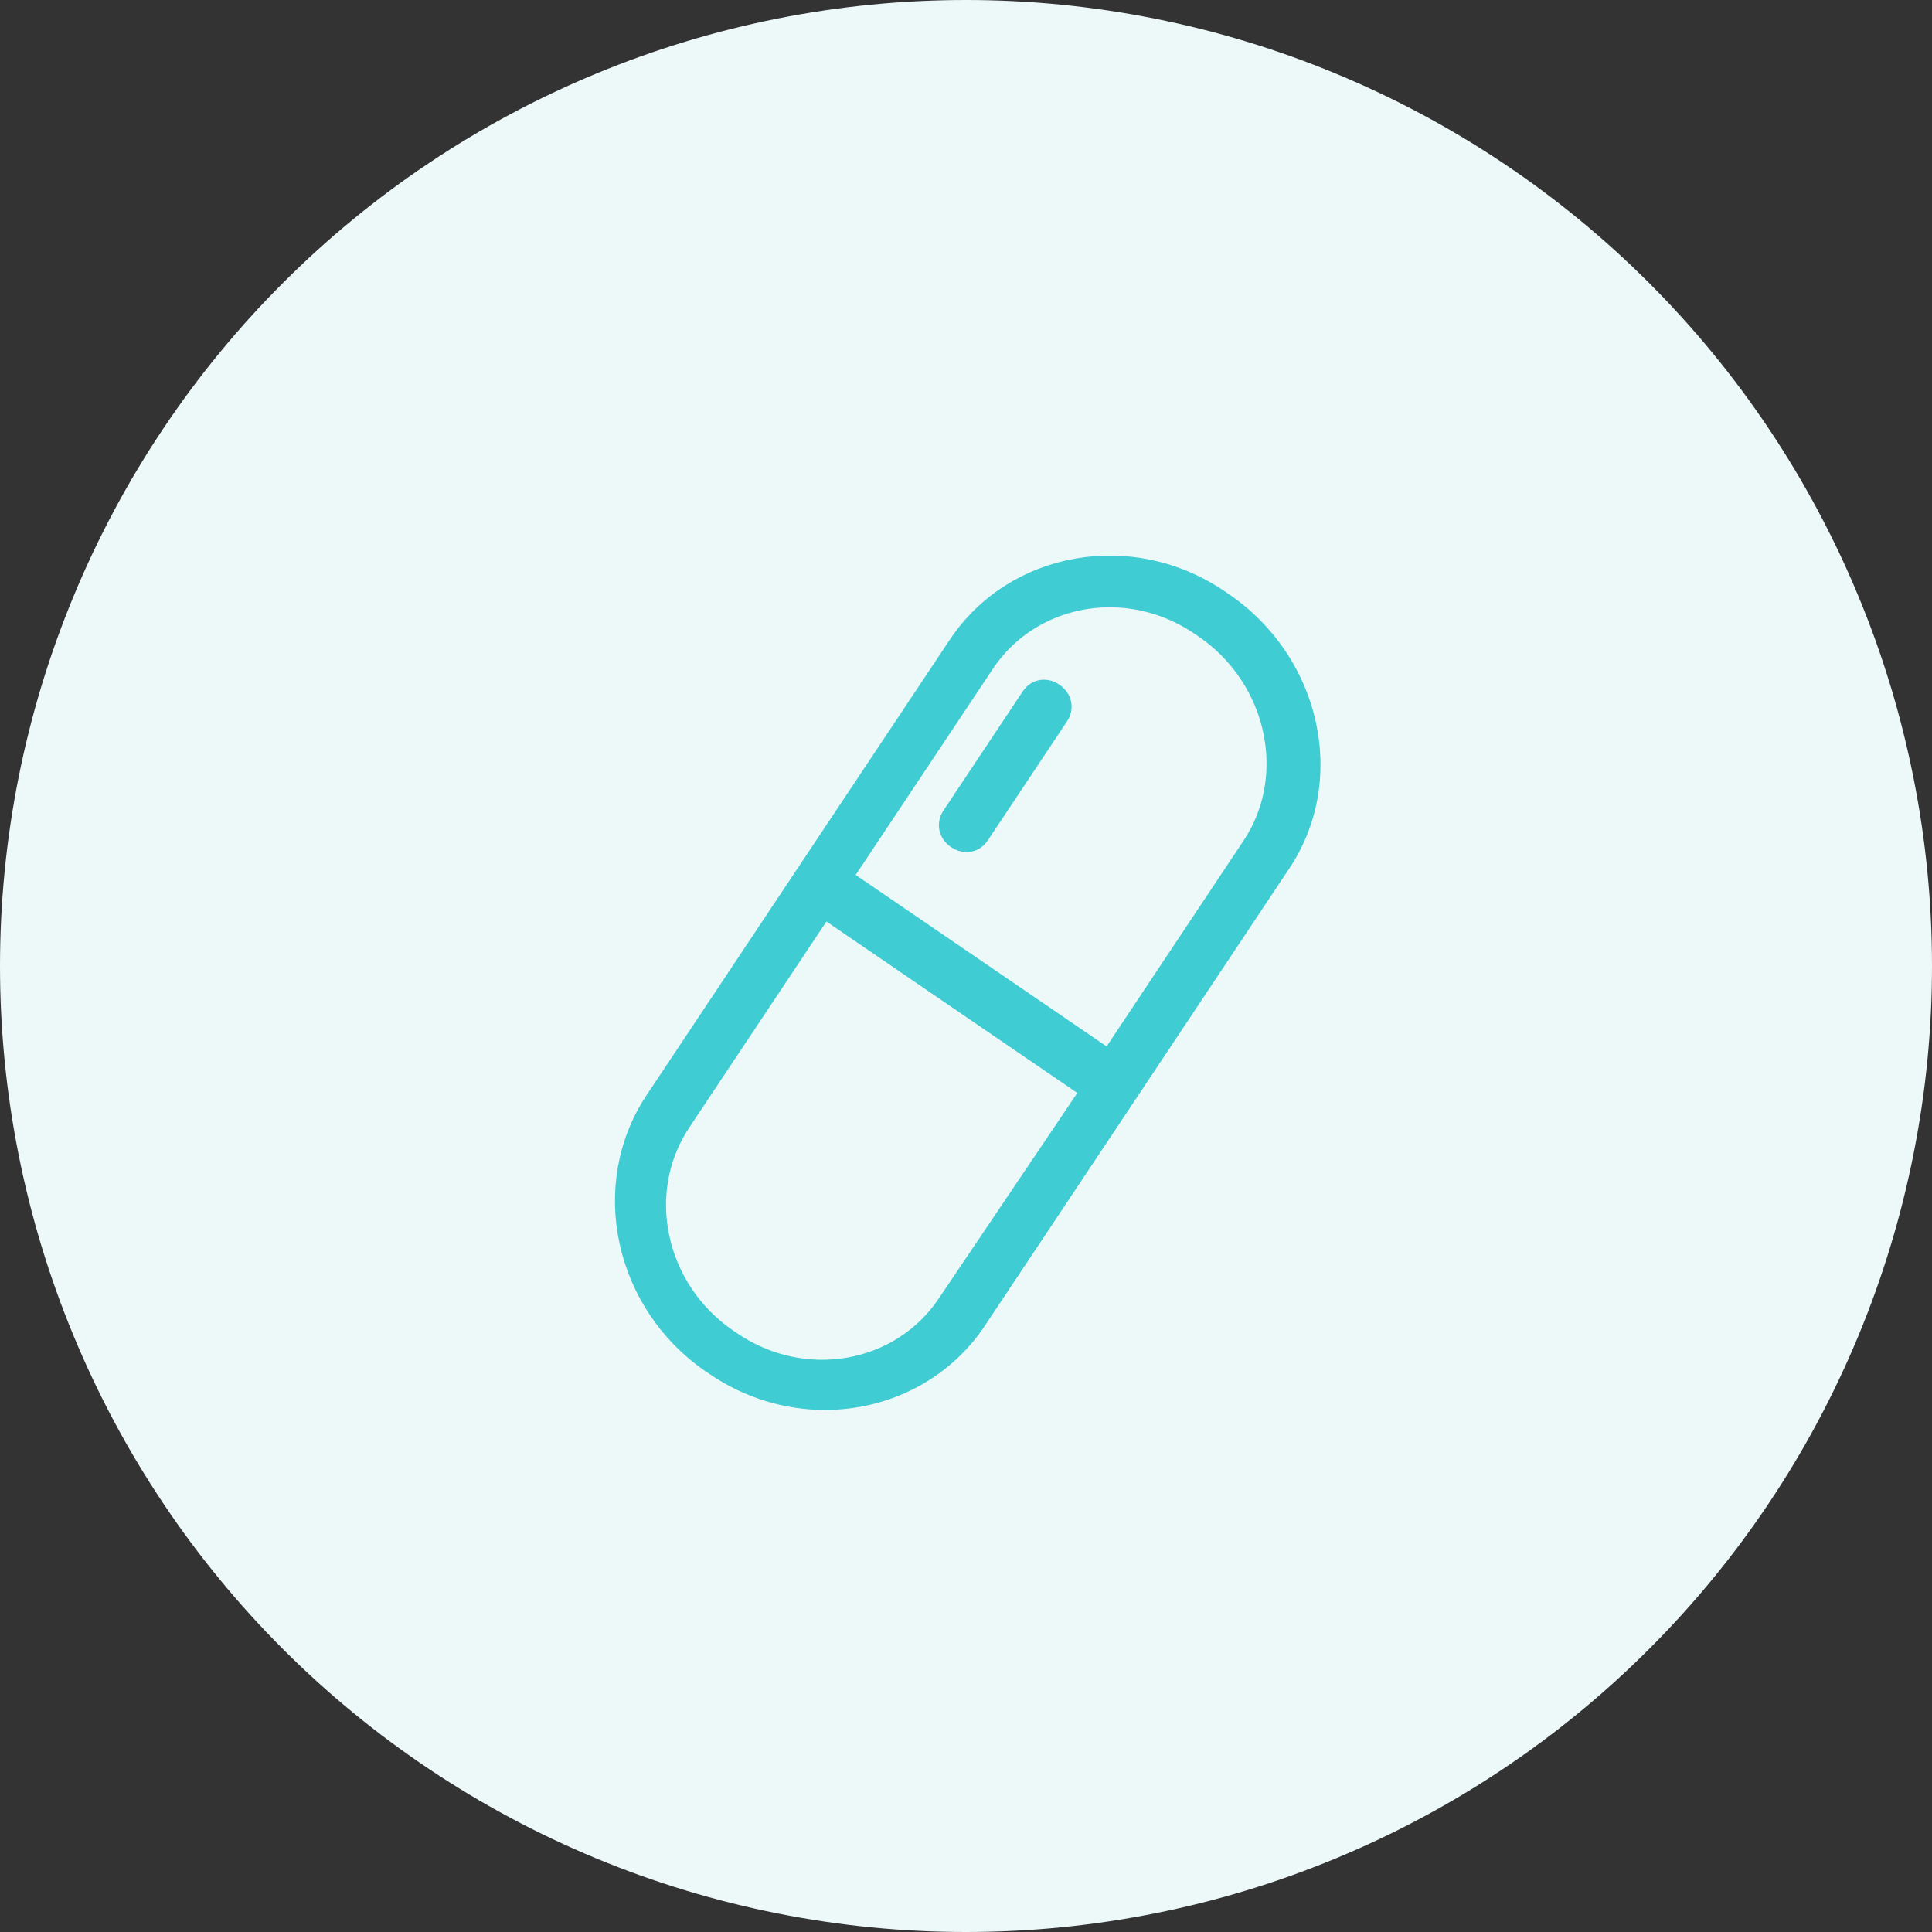 <?xml version="1.0" encoding="UTF-8"?>
<!DOCTYPE svg PUBLIC "-//W3C//DTD SVG 1.1//EN" "http://www.w3.org/Graphics/SVG/1.1/DTD/svg11.dtd">
<svg version="1.1" xmlns="http://www.w3.org/2000/svg" xmlns:xlink="http://www.w3.org/1999/xlink" x="0" y="0" width="109" height="109" viewBox="0, 0, 109, 109">
  <rect x="0" y="0" width="109" height="109" fill="#333333" stroke="none"/>
  <g id="Layer_1" transform="translate(-0, 0)">
    <path d="M54.5,0 C58.079,0 61.623,0.349 65.132,1.047 C68.642,1.745 72.05,2.779 75.356,4.149 C78.662,5.518 81.803,7.197 84.779,9.185 C87.754,11.173 90.507,13.432 93.037,15.963 C95.568,18.493 97.827,21.246 99.815,24.221 C101.803,27.197 103.482,30.338 104.851,33.644 C106.221,36.95 107.255,40.358 107.953,43.868 C108.651,47.377 109,50.921 109,54.5 C109,58.079 108.651,61.623 107.953,65.132 C107.255,68.642 106.221,72.05 104.851,75.356 C103.482,78.662 101.803,81.803 99.815,84.779 C97.827,87.754 95.568,90.507 93.037,93.037 C90.507,95.568 87.754,97.827 84.779,99.815 C81.803,101.803 78.662,103.482 75.356,104.851 C72.05,106.221 68.642,107.255 65.132,107.953 C61.623,108.651 58.079,109 54.5,109 C50.921,109 47.377,108.651 43.868,107.953 C40.358,107.255 36.95,106.221 33.644,104.851 C30.338,103.482 27.197,101.803 24.221,99.815 C21.246,97.827 18.493,95.568 15.963,93.037 C13.432,90.507 11.173,87.754 9.185,84.779 C7.197,81.803 5.518,78.662 4.149,75.356 C2.779,72.05 1.745,68.642 1.047,65.132 C0.349,61.623 0,58.079 0,54.5 C0,50.921 0.349,47.377 1.047,43.868 C1.745,40.358 2.779,36.95 4.149,33.644 C5.518,30.338 7.197,27.197 9.185,24.221 C11.173,21.246 13.432,18.493 15.963,15.963 C18.493,13.432 21.246,11.173 24.221,9.185 C27.197,7.197 30.338,5.518 33.644,4.149 C36.95,2.779 40.358,1.745 43.868,1.047 C47.377,0.349 50.921,0 54.5,0 z" fill="#EDF8F9"/>
    <path d="M40.307,77.102 L40.098,76.96 C35.174,73.594 33.678,66.899 36.901,62.056 L54.001,36.369 C57.182,31.594 63.846,30.377 68.84,33.79 L69.048,33.932 C74.043,37.345 75.538,44.041 72.246,48.836 L55.144,74.524 C53.192,77.456 49.925,79.047 46.537,79.047 C44.409,79.047 42.234,78.419 40.307,77.102 z M38.476,63.328 C35.835,67.295 37.059,72.733 41.083,75.481 L41.292,75.624 C45.383,78.42 50.794,77.421 53.39,73.521 L61.472,61.53 L46.49,51.291 L38.476,63.328 z M55.598,37.46 L47.585,49.496 L62.568,59.736 L70.58,47.699 C73.177,43.798 71.997,38.295 67.904,35.497 L67.696,35.356 C66.117,34.276 64.342,33.763 62.608,33.763 C59.849,33.763 57.193,35.065 55.598,37.46 z M53.938,47.38 C53.453,47.049 53.33,46.476 53.643,46.006 L58.12,39.281 C58.433,38.81 59.003,38.71 59.489,39.043 C59.976,39.375 60.099,39.949 59.784,40.42 L55.308,47.143 C55.119,47.427 54.836,47.576 54.534,47.576 C54.336,47.576 54.13,47.512 53.938,47.38 z" fill="#3FCCD2"/>
    <path d="M40.307,77.102 L40.098,76.96 C35.174,73.594 33.678,66.899 36.901,62.056 L54.001,36.369 C57.182,31.594 63.846,30.377 68.84,33.79 L69.048,33.932 C74.043,37.345 75.538,44.041 72.246,48.836 L55.144,74.524 C53.192,77.456 49.925,79.047 46.537,79.047 C44.409,79.047 42.234,78.419 40.307,77.102 z M38.476,63.328 C35.835,67.295 37.059,72.733 41.083,75.481 L41.292,75.624 C45.383,78.42 50.794,77.421 53.39,73.521 L61.472,61.53 L46.49,51.291 L38.476,63.328 z M55.598,37.46 L47.585,49.496 L62.568,59.736 L70.58,47.699 C73.177,43.798 71.997,38.295 67.904,35.497 L67.696,35.356 C66.117,34.276 64.342,33.763 62.608,33.763 C59.849,33.763 57.193,35.065 55.598,37.46 z M53.938,47.38 C53.453,47.049 53.33,46.476 53.643,46.006 L58.12,39.281 C58.433,38.81 59.003,38.71 59.489,39.043 C59.976,39.375 60.099,39.949 59.784,40.42 L55.308,47.143 C55.119,47.427 54.836,47.576 54.534,47.576 C54.336,47.576 54.13,47.512 53.938,47.38 z" fill-opacity="0" stroke="#3FCCD2" stroke-width="1"/>
  </g>
</svg>
